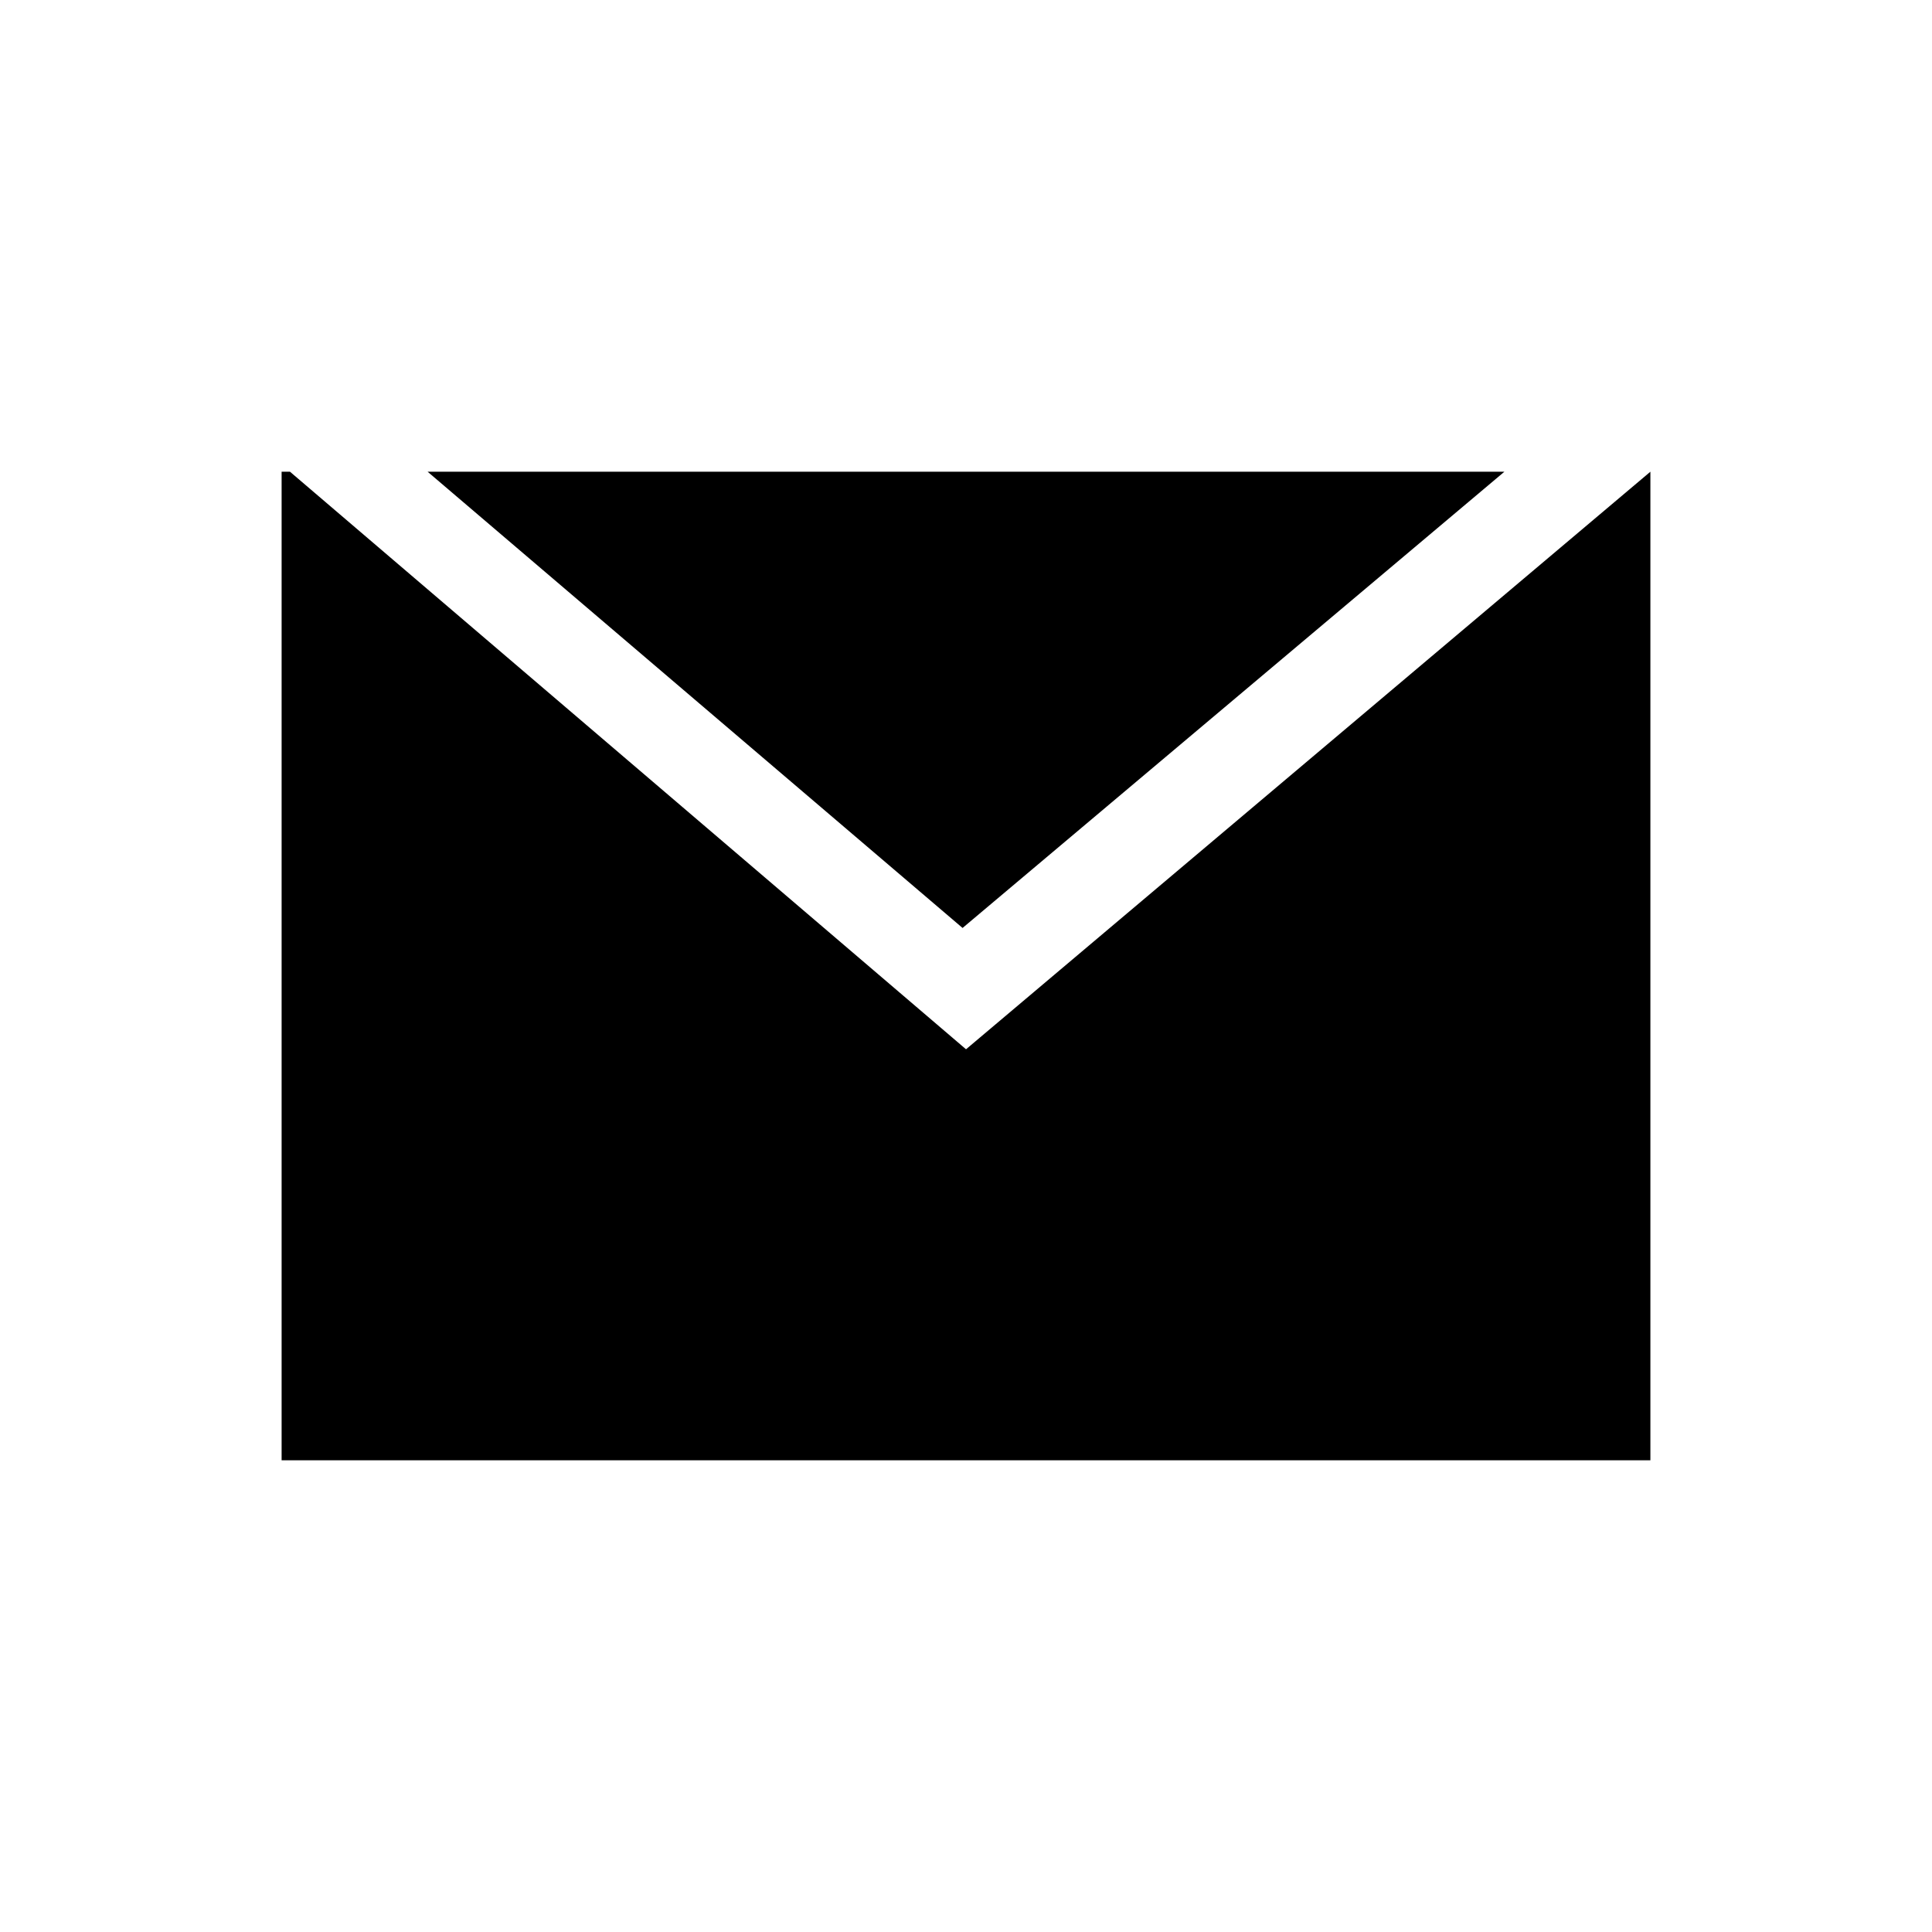 <?xml version="1.0" encoding="UTF-8"?>
<!-- The Best Svg Icon site in the world: iconSvg.co, Visit us! https://iconsvg.co -->
<svg fill="#000000" width="800px" height="800px" version="1.1" viewBox="144 144 512 512" xmlns="http://www.w3.org/2000/svg">
 <path d="m581.37 269.01v261.98h-362.74v-261.98h2.215l179.16 153.06zm-324.05 0 141.77 120.91 143.59-120.91z"/>
</svg>